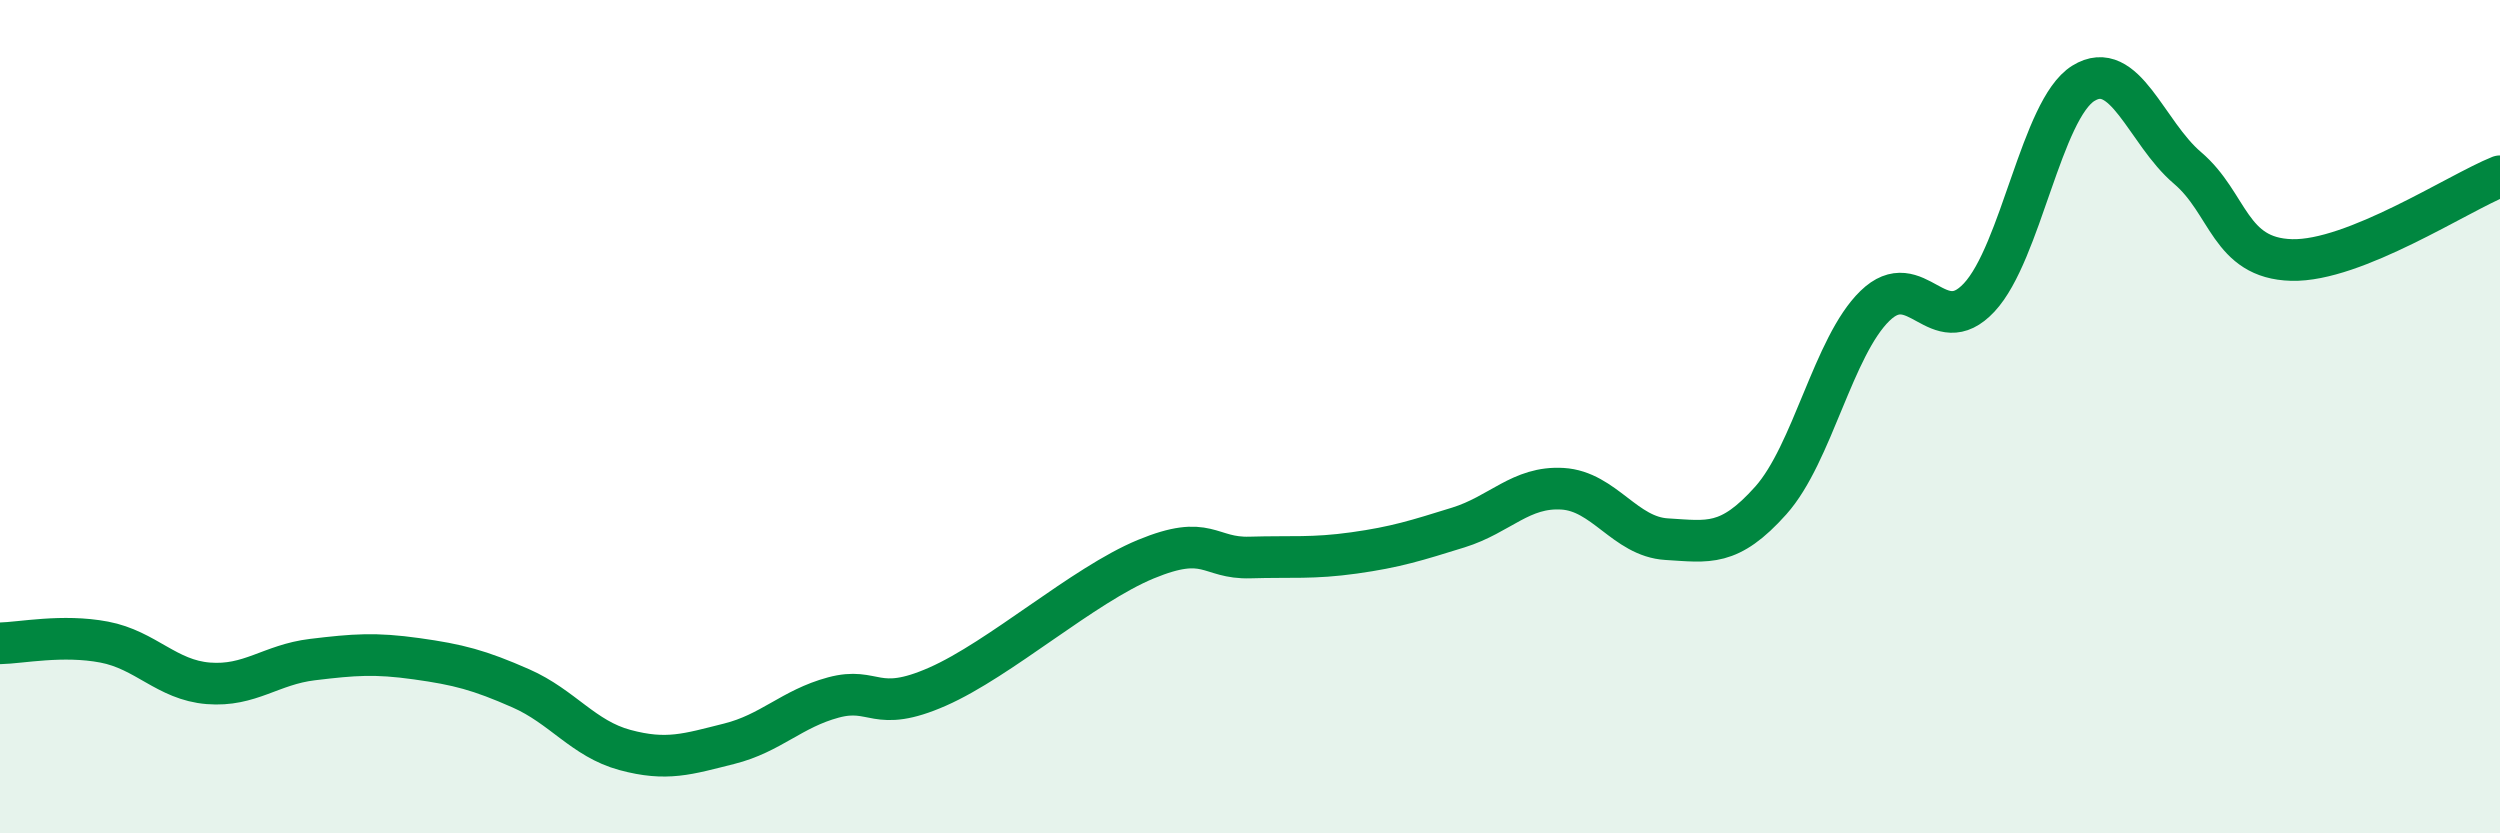 
    <svg width="60" height="20" viewBox="0 0 60 20" xmlns="http://www.w3.org/2000/svg">
      <path
        d="M 0,15.44 C 0.5,15.43 1.5,15.22 2.5,15.41 C 3.5,15.6 4,16.32 5,16.4 C 6,16.48 6.5,15.95 7.5,15.83 C 8.5,15.71 9,15.67 10,15.81 C 11,15.95 11.5,16.08 12.5,16.52 C 13.5,16.96 14,17.73 15,18 C 16,18.27 16.5,18.1 17.5,17.85 C 18.5,17.6 19,17.01 20,16.74 C 21,16.47 21,17.14 22.5,16.48 C 24,15.82 26,14.04 27.5,13.42 C 29,12.8 29,13.41 30,13.38 C 31,13.35 31.5,13.41 32.5,13.27 C 33.5,13.13 34,12.97 35,12.66 C 36,12.35 36.5,11.67 37.5,11.73 C 38.5,11.79 39,12.88 40,12.94 C 41,13 41.5,13.13 42.5,12.01 C 43.5,10.89 44,8.31 45,7.34 C 46,6.37 46.5,8.21 47.5,7.14 C 48.5,6.07 49,2.62 50,2 C 51,1.38 51.5,3.18 52.5,4.03 C 53.5,4.88 53.5,6.2 55,6.24 C 56.5,6.28 59,4.63 60,4.23L60 20L0 20Z"
        fill="#008740"
        opacity="0.1"
        stroke-linecap="round"
        stroke-linejoin="round"
      />
      <path
        d="M 0,15.44 C 0.5,15.43 1.5,15.22 2.5,15.41 C 3.5,15.6 4,16.32 5,16.4 C 6,16.48 6.5,15.95 7.5,15.83 C 8.5,15.71 9,15.67 10,15.81 C 11,15.95 11.5,16.08 12.5,16.52 C 13.5,16.96 14,17.73 15,18 C 16,18.27 16.5,18.1 17.5,17.85 C 18.5,17.6 19,17.01 20,16.74 C 21,16.47 21,17.14 22.5,16.48 C 24,15.82 26,14.04 27.5,13.42 C 29,12.8 29,13.41 30,13.38 C 31,13.35 31.5,13.41 32.5,13.27 C 33.5,13.13 34,12.97 35,12.66 C 36,12.35 36.5,11.67 37.5,11.73 C 38.5,11.79 39,12.88 40,12.94 C 41,13 41.5,13.13 42.5,12.01 C 43.5,10.89 44,8.31 45,7.34 C 46,6.37 46.5,8.21 47.5,7.14 C 48.5,6.07 49,2.62 50,2 C 51,1.38 51.5,3.18 52.5,4.03 C 53.5,4.88 53.5,6.2 55,6.24 C 56.5,6.28 59,4.63 60,4.23"
        stroke="#008740"
        stroke-width="1"
        fill="none"
        stroke-linecap="round"
        stroke-linejoin="round"
      />
    </svg>
  